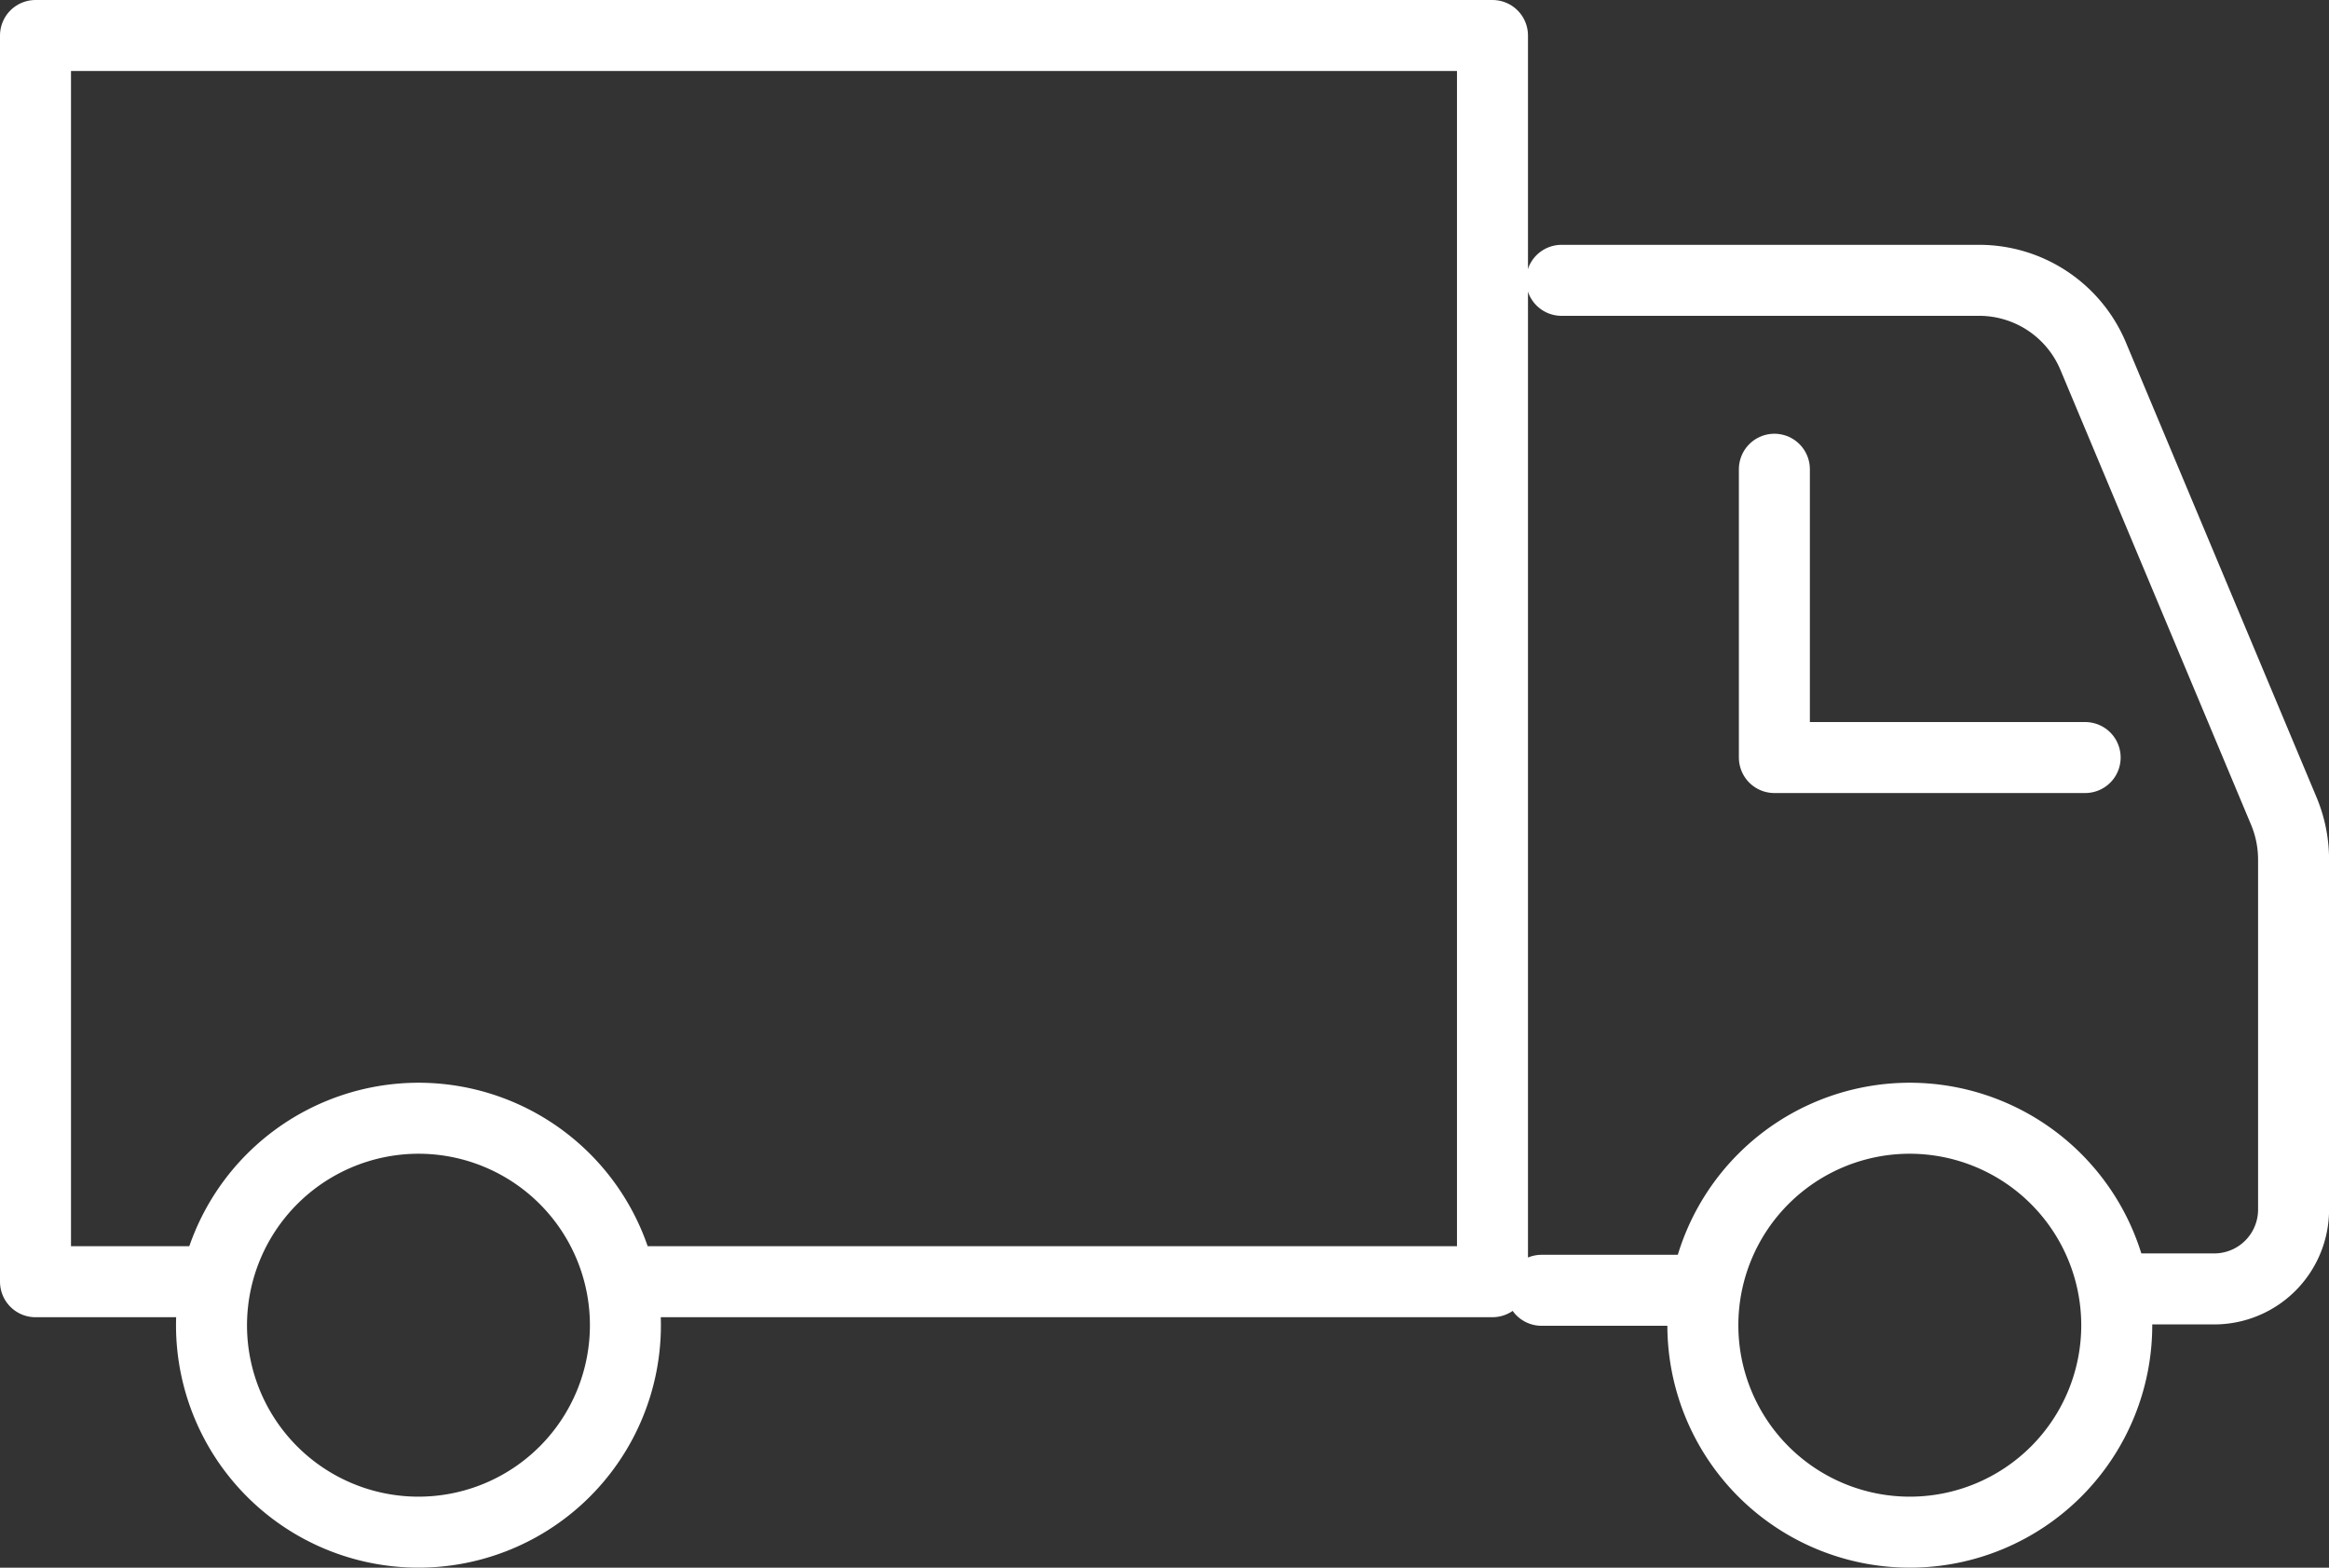 <svg xmlns="http://www.w3.org/2000/svg" width="98.417" height="66.242" viewBox="0 0 98.417 66.242">
  <rect x="0" y="0" width="98.417" height="66.242" fill="#333333" stroke="none"/>
  <g id="Gruppe_4359" data-name="Gruppe 4359" transform="translate(-35.479 -53.429)">
    <g id="Gruppe_4193" data-name="Gruppe 4193" transform="translate(36.979 54.929)">
      <line id="Linie_15014" data-name="Linie 15014" x2="5.836" transform="translate(63.641 53.02)" fill="none" stroke="#fff" stroke-linecap="round" stroke-linejoin="round" stroke-width="3"/>
      <path id="Pfad_3243" data-name="Pfad 3243" d="M106.856,105.289h3.8a3.353,3.353,0,0,0,3.339-3.367V87.152a5.328,5.328,0,0,0-.411-2.052l-8.052-19.21a5.224,5.224,0,0,0-4.812-3.218H83.062" transform="translate(-18.575 -52.327)" fill="none" stroke="#fff" stroke-linecap="round" stroke-linejoin="round" stroke-width="3"/>
      <path id="Pfad_3244" data-name="Pfad 3244" d="M96.277,88.9a8.745,8.745,0,1,0,8.744,8.746A8.754,8.754,0,0,0,96.277,88.9Z" transform="translate(-17.073 -43.15)" fill="none" stroke="#fff" stroke-linecap="round" stroke-linejoin="round" stroke-width="3"/>
      <path id="Pfad_3245" data-name="Pfad 3245" d="M42.546,97.648A8.745,8.745,0,1,0,51.292,88.9,8.756,8.756,0,0,0,42.546,97.648Z" transform="translate(-35.108 -43.15)" fill="none" stroke="#fff" stroke-linecap="round" stroke-linejoin="round" stroke-width="3"/>
      <path id="Pfad_3246" data-name="Pfad 3246" d="M44.417,107.587H36.979V54.929H98.547v52.657H61.907" transform="translate(-36.979 -54.929)" fill="none" stroke="#fff" stroke-linecap="round" stroke-linejoin="round" stroke-width="3"/>
    </g>
    <path id="Pfad_3247" data-name="Pfad 3247" d="M102.926,80.731H89.793V68.549" transform="translate(20.666 4.707)" fill="none" stroke="#fff" stroke-linecap="round" stroke-linejoin="round" stroke-width="3"/>
  </g>
</svg>
